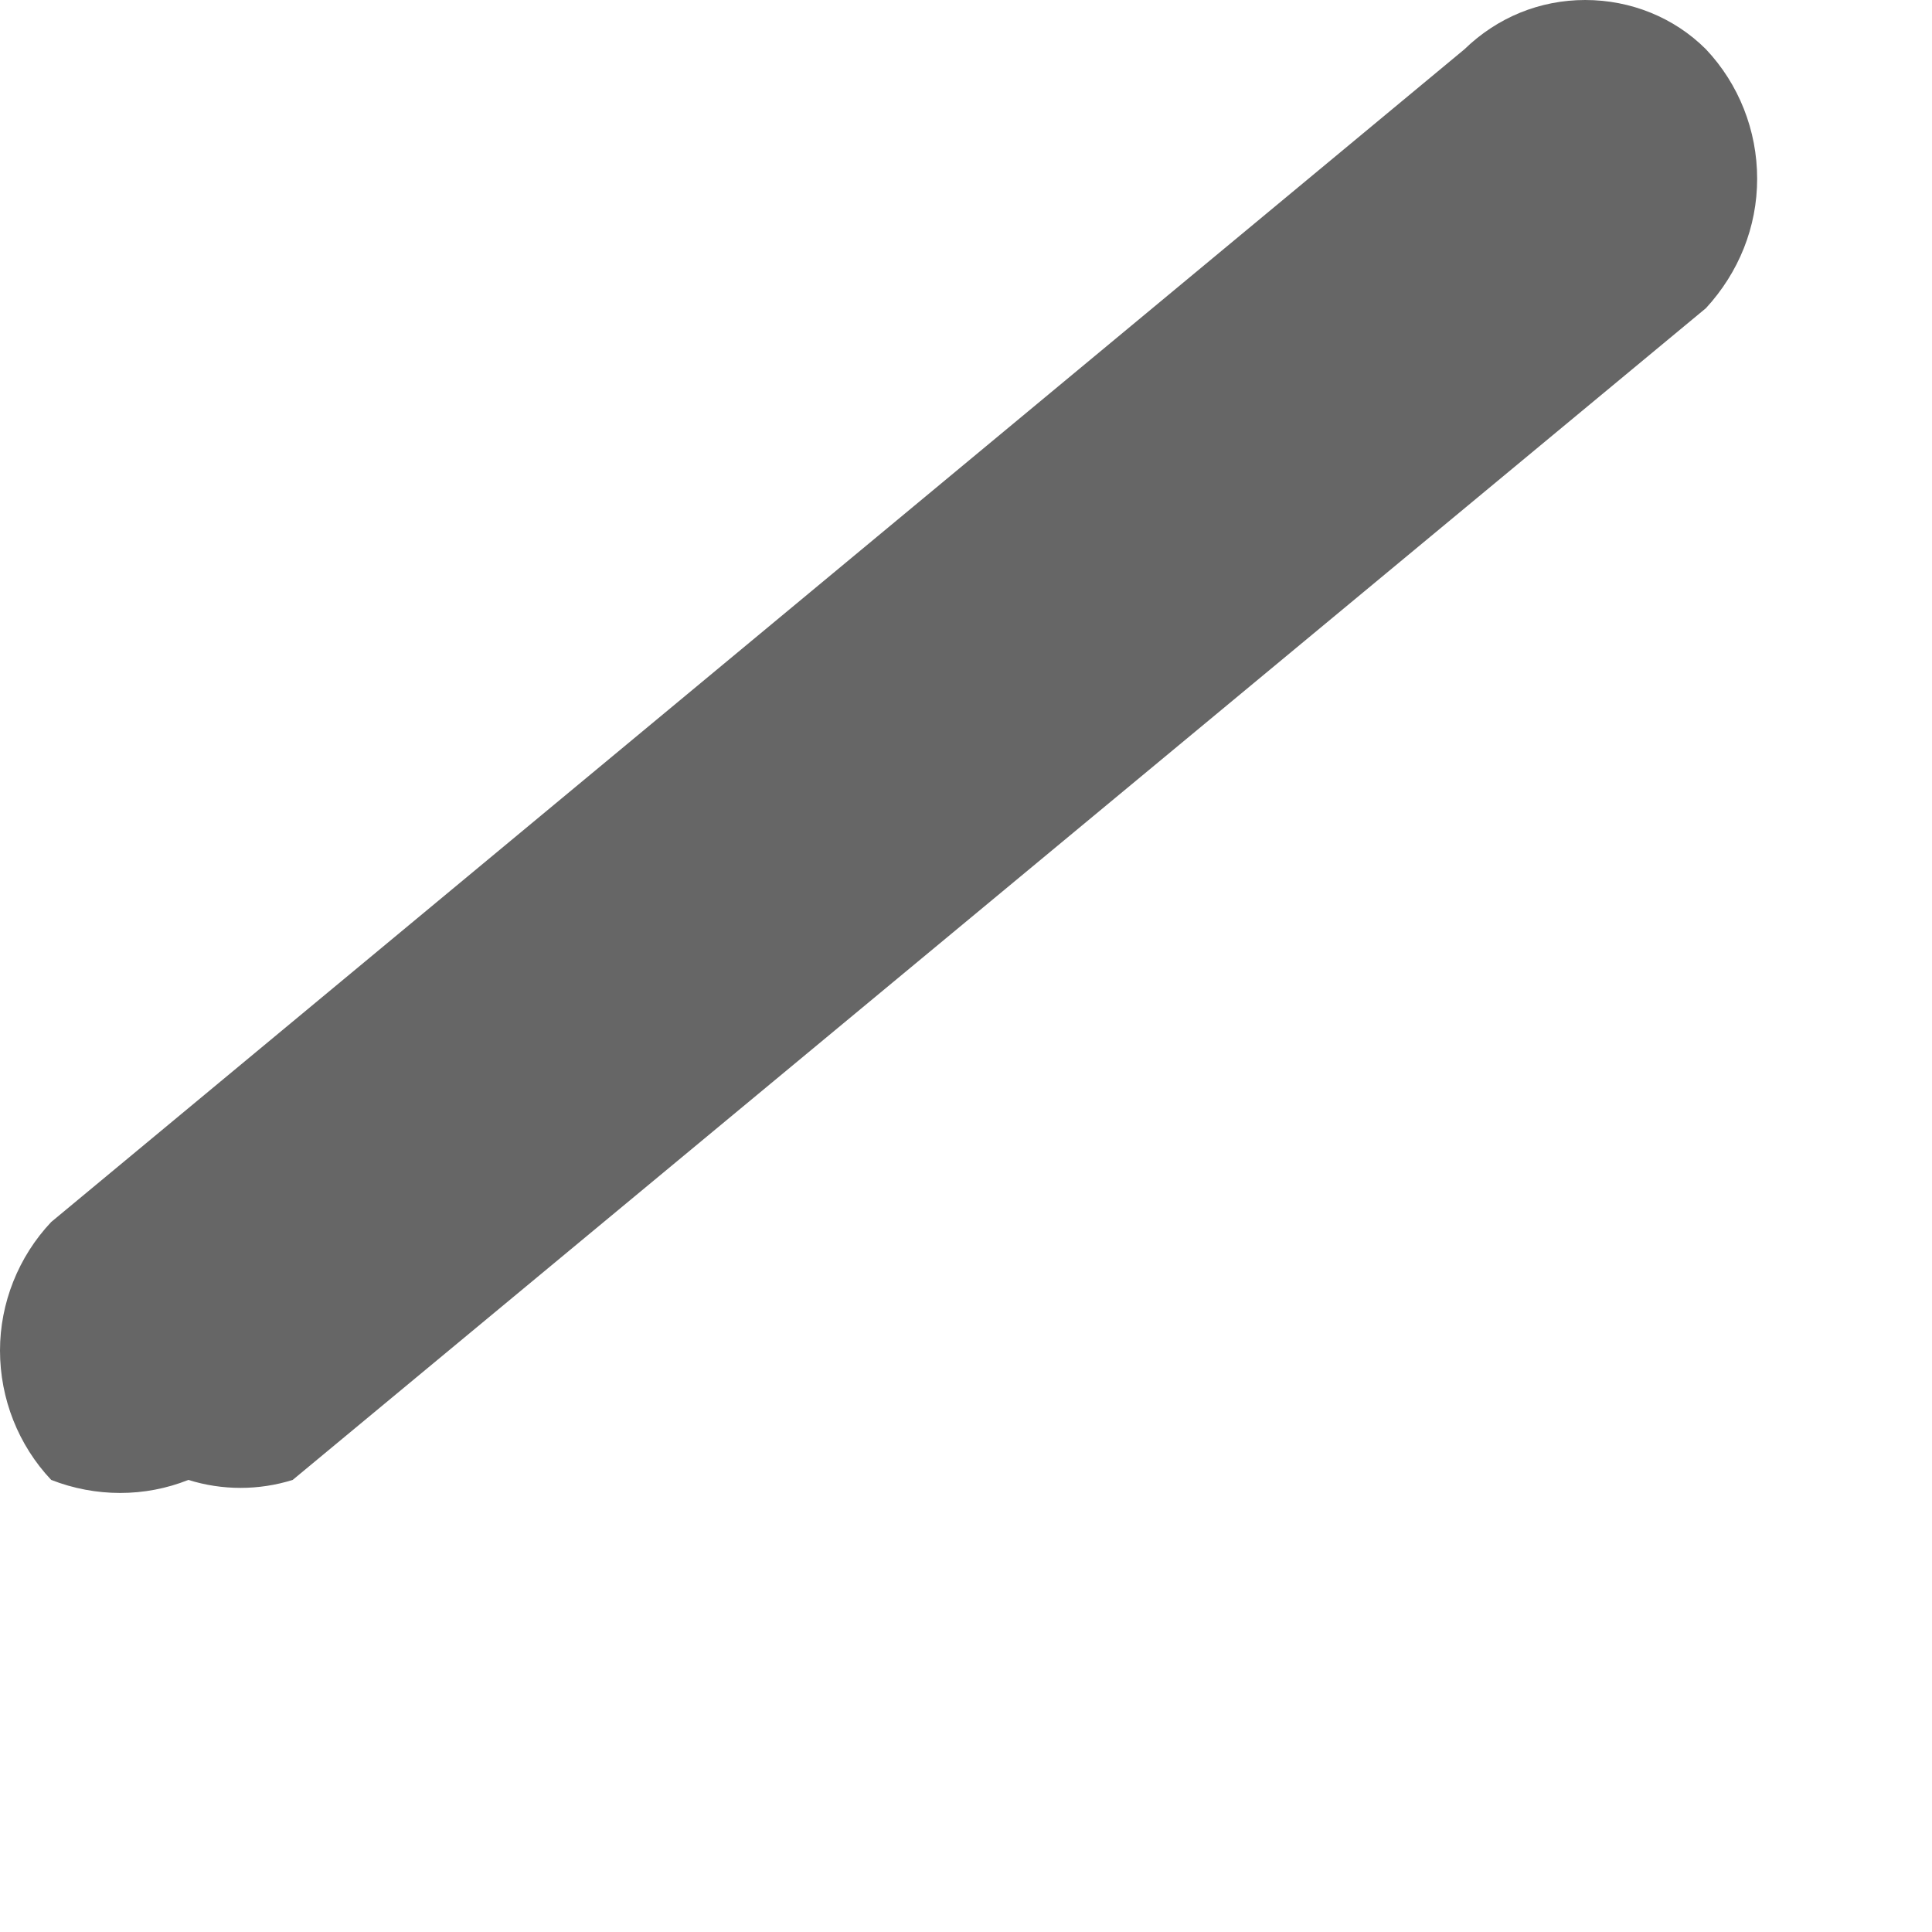 <?xml version="1.0" encoding="utf-8"?>
<svg xmlns="http://www.w3.org/2000/svg" fill="none" height="100%" overflow="visible" preserveAspectRatio="none" style="display: block;" viewBox="0 0 2 2" width="100%">
<path d="M0.195 1.532C0.15 1.55 0.099 1.55 0.053 1.532C0.019 1.496 0 1.448 0 1.398C0 1.349 0.019 1.301 0.053 1.265L1.516 0.051C1.55 0.018 1.594 0 1.641 0C1.688 0 1.733 0.018 1.766 0.051C1.8 0.087 1.819 0.135 1.819 0.185C1.819 0.235 1.8 0.282 1.766 0.319L0.303 1.532C0.268 1.543 0.23 1.543 0.195 1.532Z" fill="#666666" id="Vector"/>
</svg>